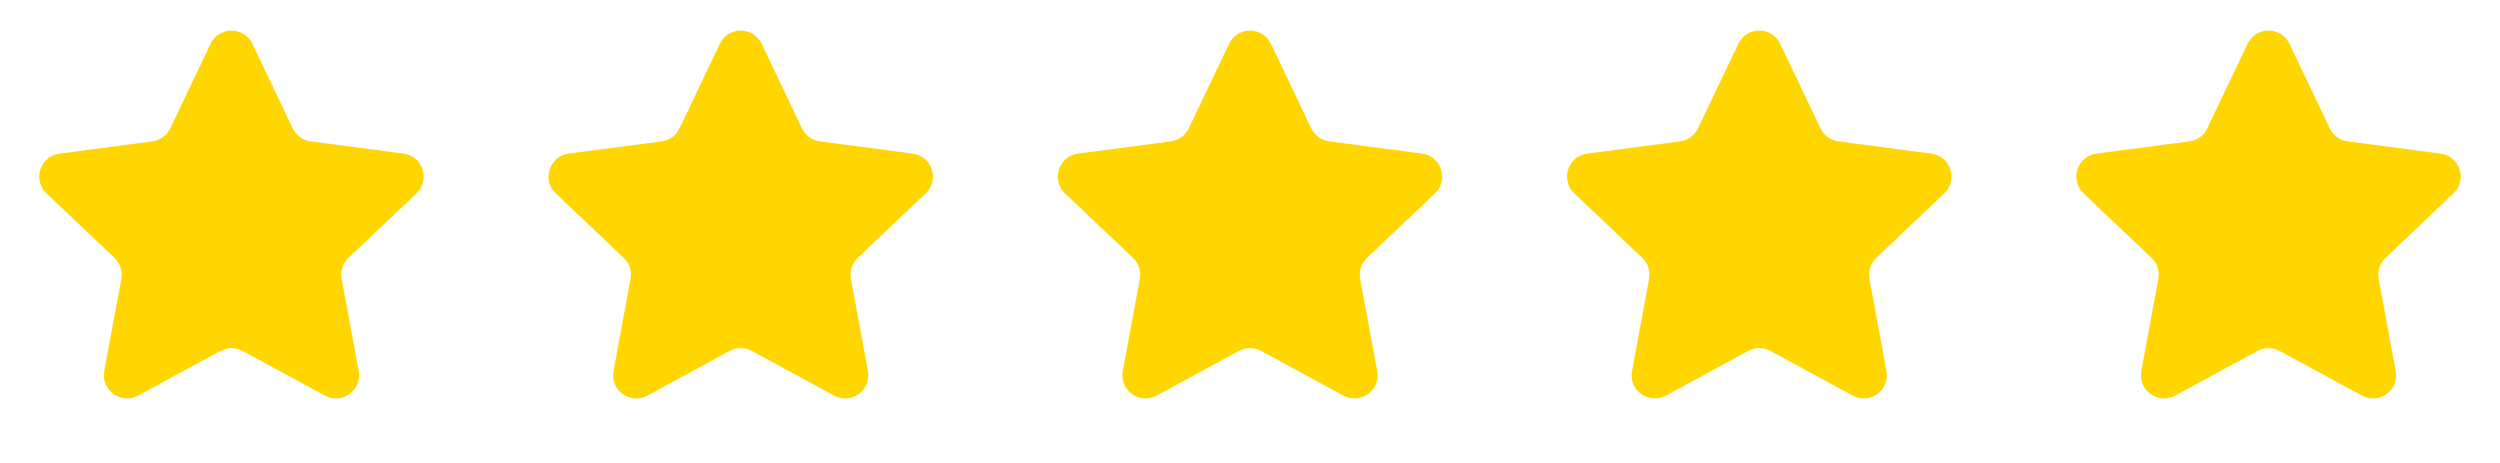 <svg width="108" height="20" viewBox="0 0 108 20" fill="none" xmlns="http://www.w3.org/2000/svg">
<path d="M9.097 1.891C9.46 1.132 10.54 1.132 10.902 1.891L12.646 5.546C12.792 5.851 13.083 6.063 13.418 6.107L17.433 6.636C18.267 6.746 18.601 7.774 17.991 8.353L15.054 11.14C14.808 11.374 14.697 11.715 14.759 12.048L15.496 16.029C15.649 16.857 14.775 17.492 14.036 17.09L10.477 15.159C10.18 14.997 9.82 14.997 9.523 15.159L5.964 17.09C5.225 17.492 4.351 16.857 4.504 16.029L5.241 12.048C5.303 11.715 5.192 11.374 4.946 11.14L2.009 8.353C1.399 7.774 1.733 6.746 2.567 6.636L6.582 6.107C6.917 6.063 7.208 5.851 7.354 5.546L9.097 1.891Z" fill="#FFD600"/>
<path d="M31.098 1.891C31.46 1.132 32.54 1.132 32.903 1.891L34.646 5.546C34.792 5.851 35.083 6.063 35.418 6.107L39.433 6.636C40.267 6.746 40.601 7.774 39.991 8.353L37.054 11.14C36.808 11.374 36.697 11.715 36.759 12.048L37.496 16.029C37.649 16.857 36.775 17.492 36.036 17.09L32.477 15.159C32.179 14.997 31.82 14.997 31.523 15.159L27.964 17.09C27.225 17.492 26.351 16.857 26.504 16.029L27.241 12.048C27.303 11.715 27.192 11.374 26.946 11.14L24.009 8.353C23.399 7.774 23.733 6.746 24.567 6.636L28.582 6.107C28.917 6.063 29.208 5.851 29.354 5.546L31.098 1.891Z" fill="#FFD600"/>
<path d="M53.097 1.891C53.46 1.132 54.54 1.132 54.903 1.891L56.646 5.546C56.792 5.851 57.083 6.063 57.418 6.107L61.433 6.636C62.267 6.746 62.601 7.774 61.991 8.353L59.054 11.14C58.808 11.374 58.697 11.715 58.759 12.048L59.496 16.029C59.649 16.857 58.775 17.492 58.036 17.09L54.477 15.159C54.179 14.997 53.821 14.997 53.523 15.159L49.964 17.09C49.225 17.492 48.351 16.857 48.504 16.029L49.241 12.048C49.303 11.715 49.192 11.374 48.946 11.14L46.009 8.353C45.399 7.774 45.733 6.746 46.567 6.636L50.582 6.107C50.917 6.063 51.208 5.851 51.354 5.546L53.097 1.891Z" fill="#FFD600"/>
<path d="M75.097 1.891C75.46 1.132 76.54 1.132 76.903 1.891L78.646 5.546C78.792 5.851 79.083 6.063 79.418 6.107L83.433 6.636C84.267 6.746 84.601 7.774 83.991 8.353L81.054 11.14C80.808 11.374 80.697 11.715 80.759 12.048L81.496 16.029C81.649 16.857 80.775 17.492 80.036 17.09L76.477 15.159C76.18 14.997 75.82 14.997 75.523 15.159L71.964 17.09C71.225 17.492 70.351 16.857 70.504 16.029L71.241 12.048C71.303 11.715 71.192 11.374 70.946 11.14L68.009 8.353C67.399 7.774 67.733 6.746 68.567 6.636L72.582 6.107C72.917 6.063 73.208 5.851 73.354 5.546L75.097 1.891Z" fill="#FFD600"/>
<path d="M97.097 1.891C97.46 1.132 98.54 1.132 98.903 1.891L100.646 5.546C100.792 5.851 101.083 6.063 101.418 6.107L105.433 6.636C106.267 6.746 106.601 7.774 105.991 8.353L103.054 11.14C102.808 11.374 102.697 11.715 102.759 12.048L103.496 16.029C103.649 16.857 102.775 17.492 102.036 17.09L98.477 15.159C98.18 14.997 97.82 14.997 97.523 15.159L93.964 17.09C93.225 17.492 92.351 16.857 92.504 16.029L93.241 12.048C93.303 11.715 93.192 11.374 92.946 11.14L90.009 8.353C89.399 7.774 89.733 6.746 90.567 6.636L94.582 6.107C94.917 6.063 95.208 5.851 95.354 5.546L97.097 1.891Z" fill="#FFD600"/>
</svg>

